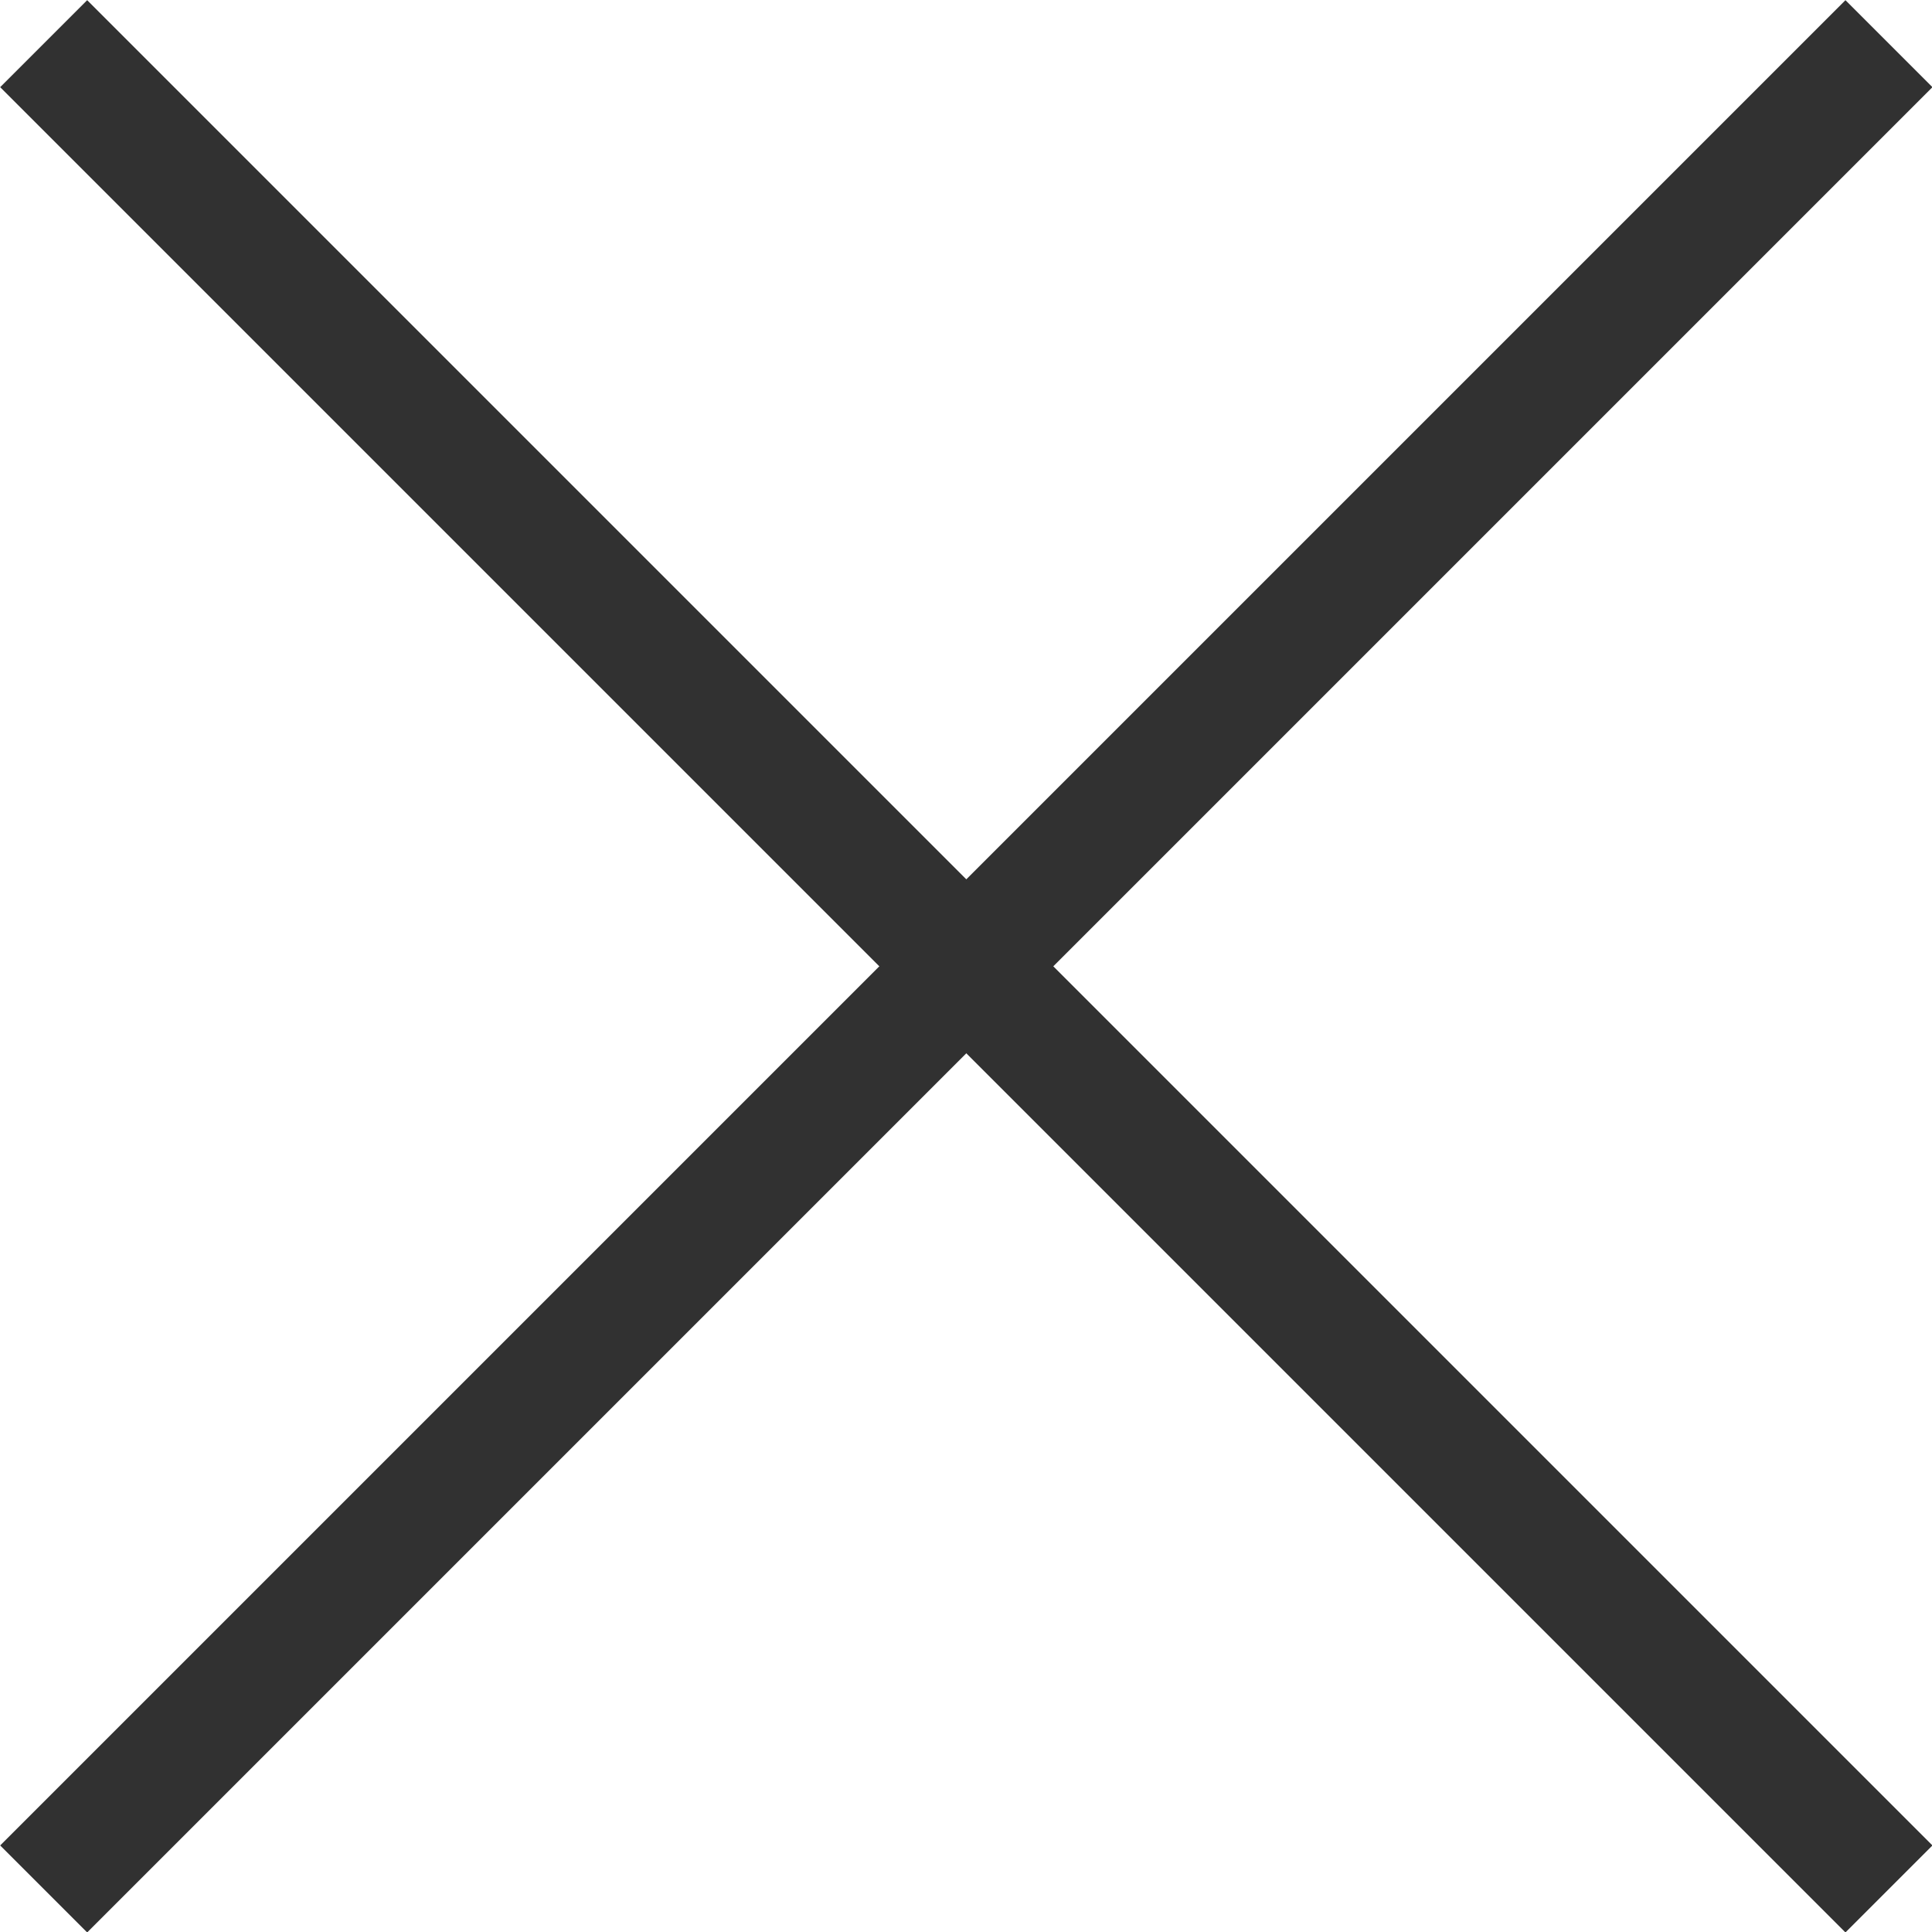 <svg xmlns="http://www.w3.org/2000/svg" viewBox="0 0 31.41 31.41"><defs><style>.cls-1{fill:none;stroke:#313131;stroke-miterlimit:10;stroke-width:2px;}</style></defs><title>icone-close-boxFichier 17</title><g id="Calque_2" data-name="Calque 2"><g id="header"><line class="cls-1" x1="30.71" y1="30.71" x2="0.71" y2="0.71"/><line class="cls-1" x1="0.71" y1="30.71" x2="30.71" y2="0.71"/></g></g></svg>